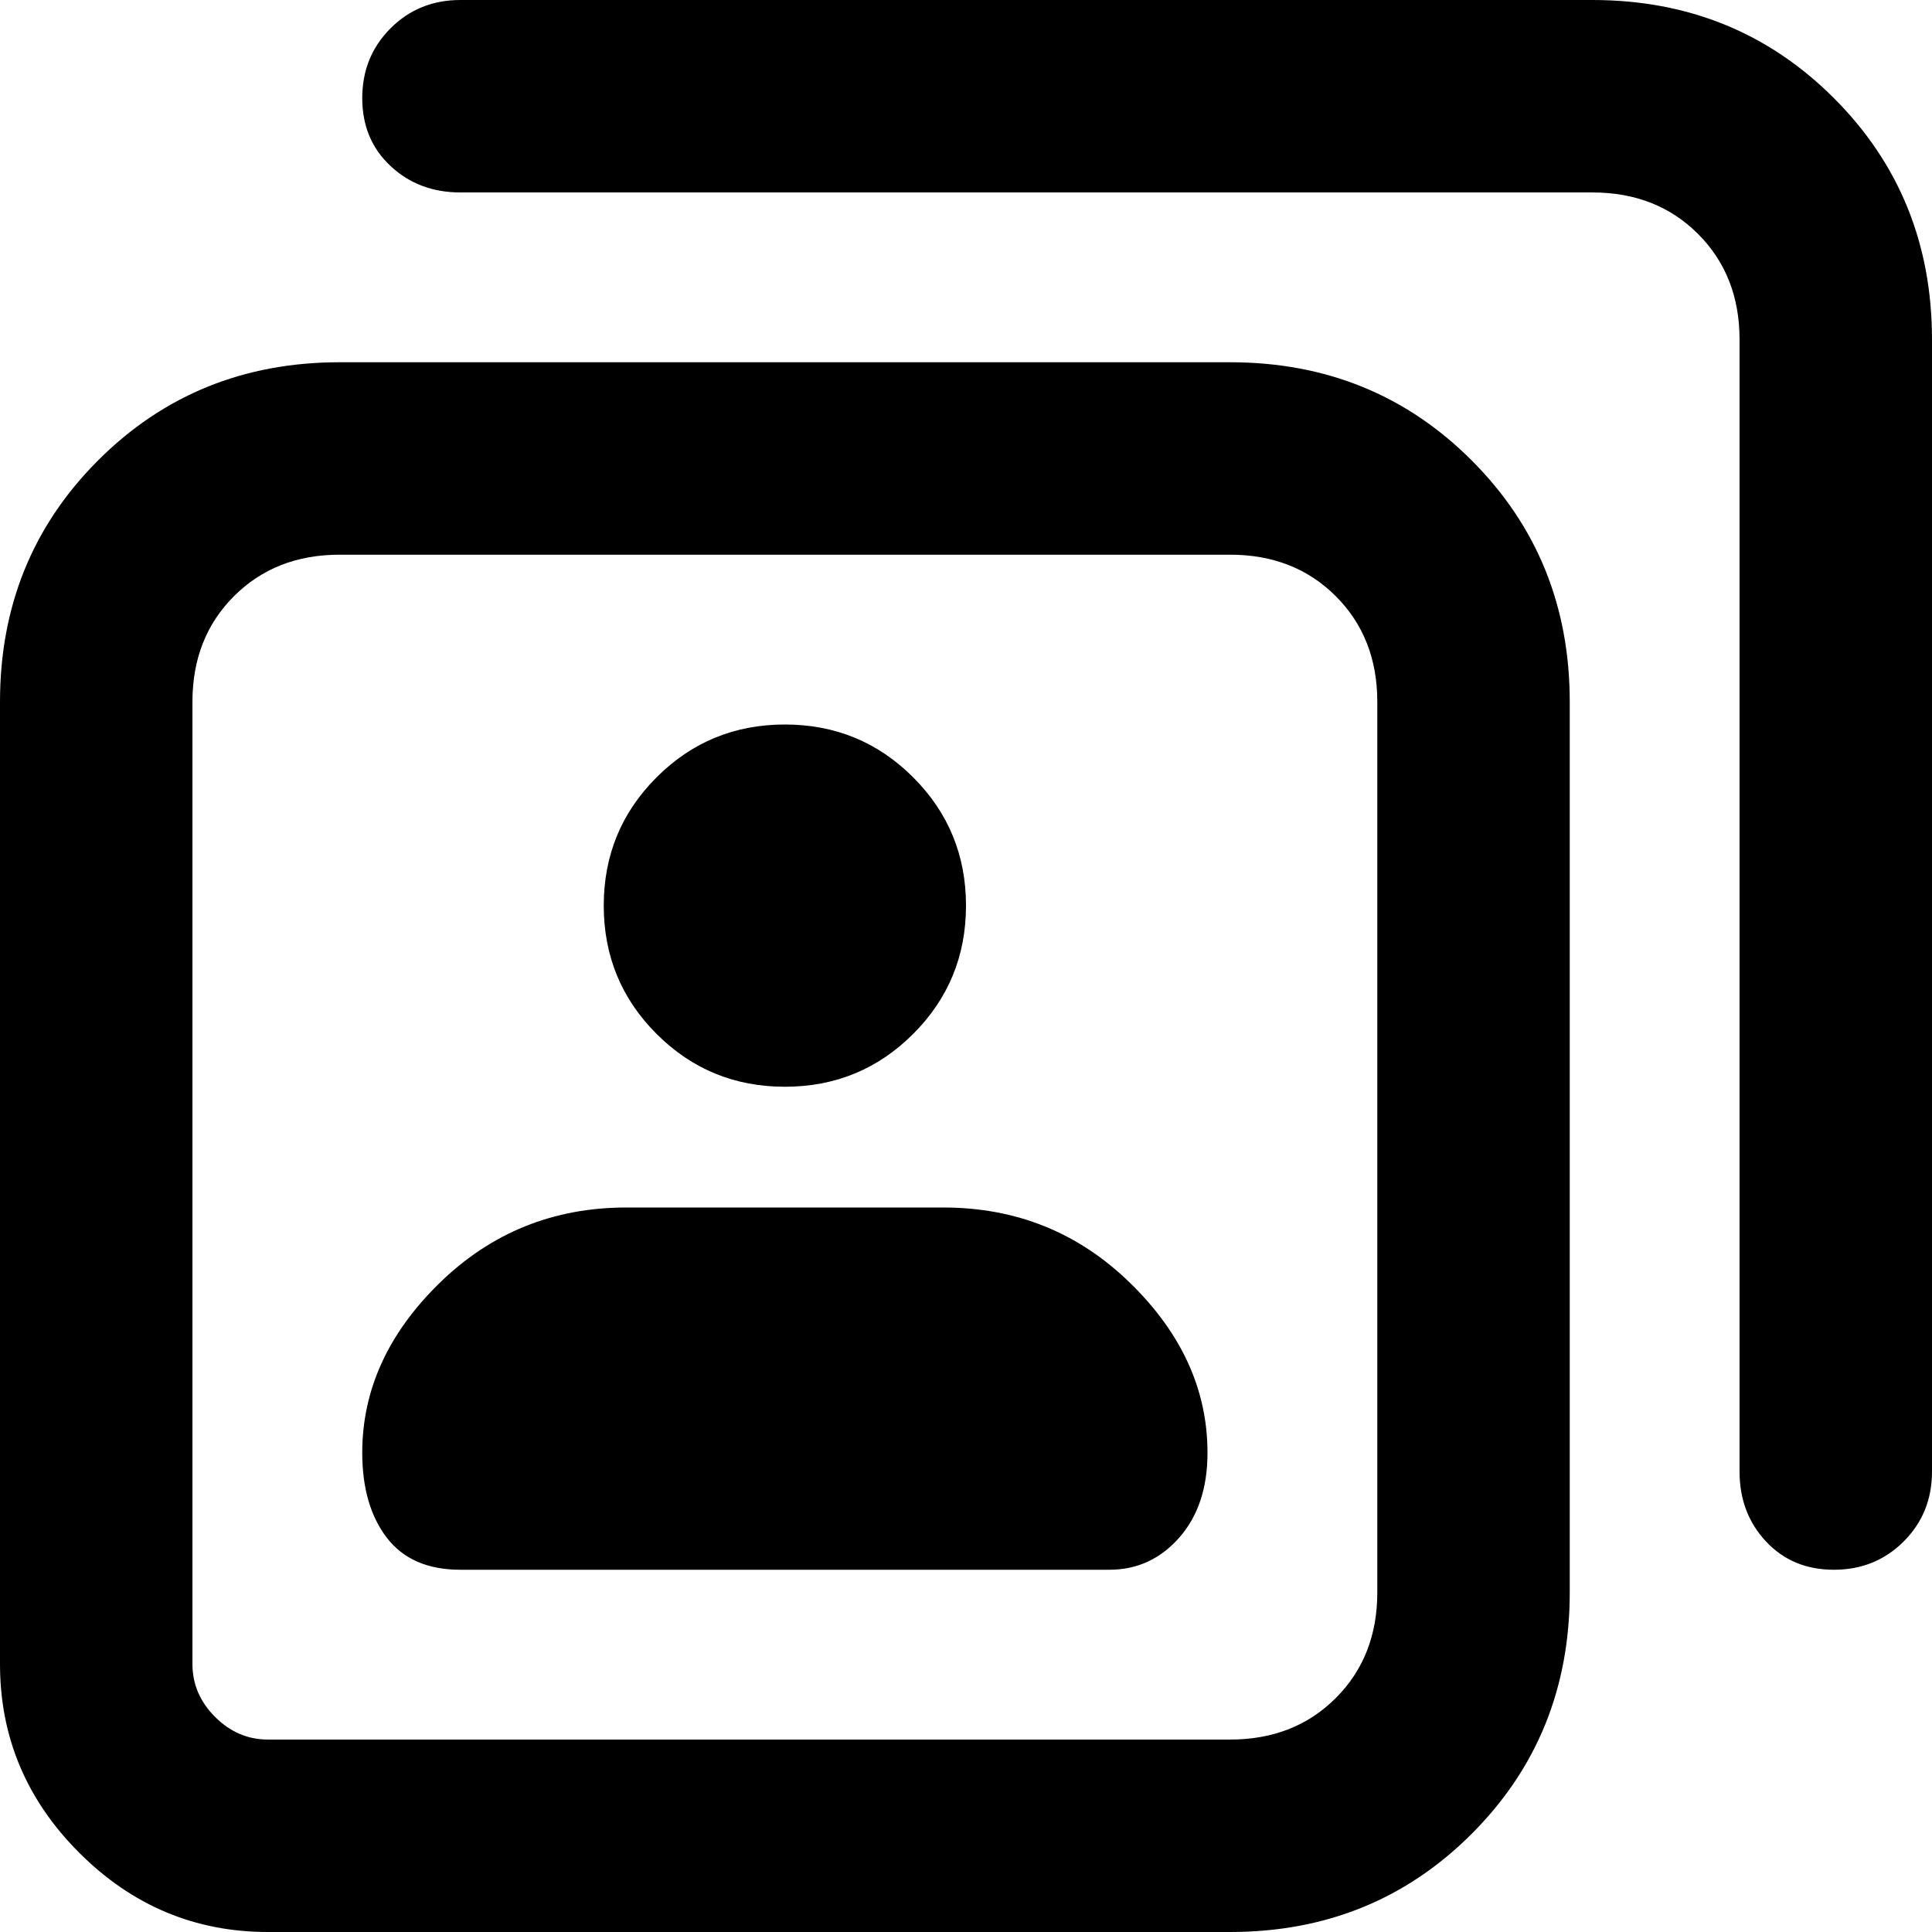 <svg xmlns="http://www.w3.org/2000/svg" viewBox="0 0 512 512">
	<path d="M422 0q38 0 64 26t26 64v300q0 11-7.5 18.5T486 416t-18-7.5-7-18.5V90q0-17-11-28t-28-11H122q-11 0-18.5-7T96 26t7.5-18.5T122 0h300zm-96 96q38 0 64 26t26 64v236q0 38-26 64t-64 26H71q-29 0-50-21T0 441V186q0-38 26-64t64-26h236zm39 90q0-17-11-28t-28-11H90q-17 0-28 11t-11 28v255q0 8 6 14t14 6h255q17 0 28-11t11-28V186zM208 288q-20 0-34-14t-14-34 14-34 34-14 34 14 14 34-14 34-34 14zm42 32q29 0 49.5 20t20.5 45q0 14-7.5 22.5T294 416H122q-13 0-19.5-8.5T96 385q0-25 20.5-45t49.5-20h84z"/>
</svg>